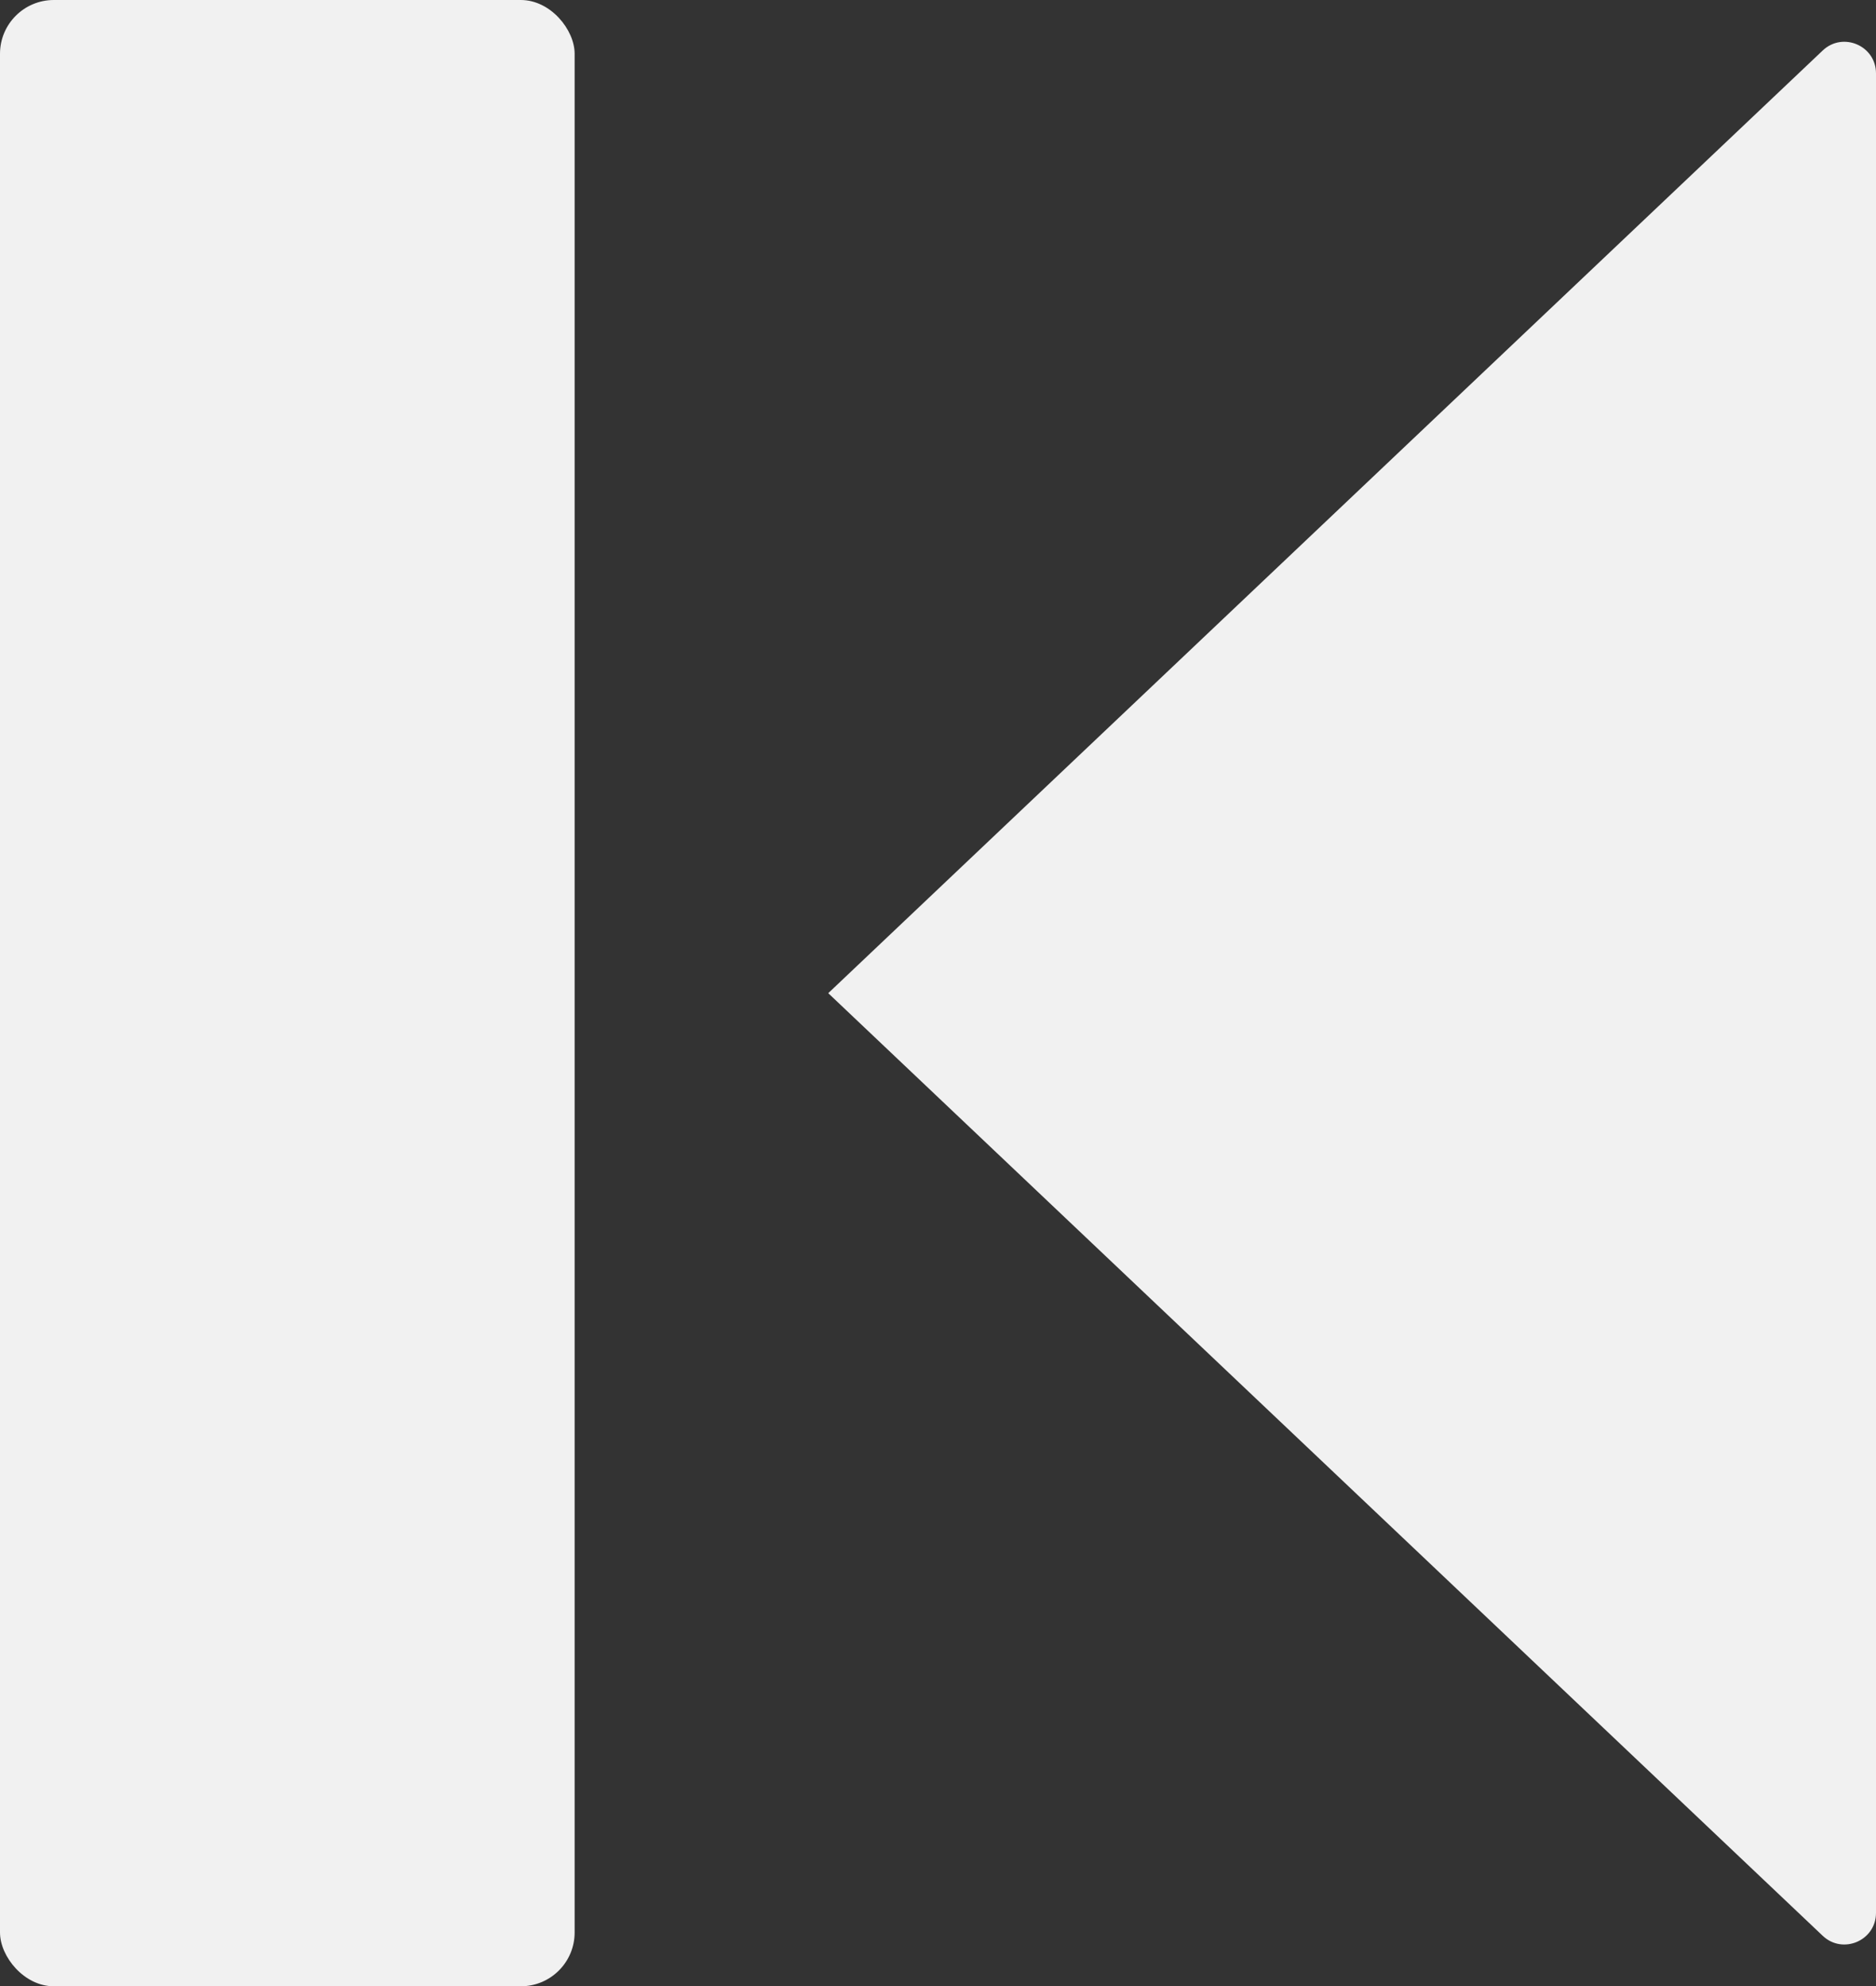 <?xml version="1.0" encoding="UTF-8"?><svg id="Warstwa_2" xmlns="http://www.w3.org/2000/svg" viewBox="0 0 248.18 262.81"><rect x="0" y="0" width="248.18" height="262.81" fill="#333333" stroke="none"/><defs><style>.cls-1{fill-rule:evenodd;}.cls-1,.cls-2{fill:#f1f1f1;}</style></defs><g id="Warstwa_1-2" image-rendering="optimizeQuality" shape-rendering="geometricPrecision" text-rendering="geometricPrecision"><rect class="cls-2" width="76.02" height="262.81" rx="7.12" ry="7.12"/><path class="cls-1" d="m248.18,253.1c0,3.67-4.39,5.55-7.05,3.03l-131.56-124.72h0L241.13,6.68c2.66-2.52,7.05-.64,7.05,3.03v243.39Z"/></g></svg>
